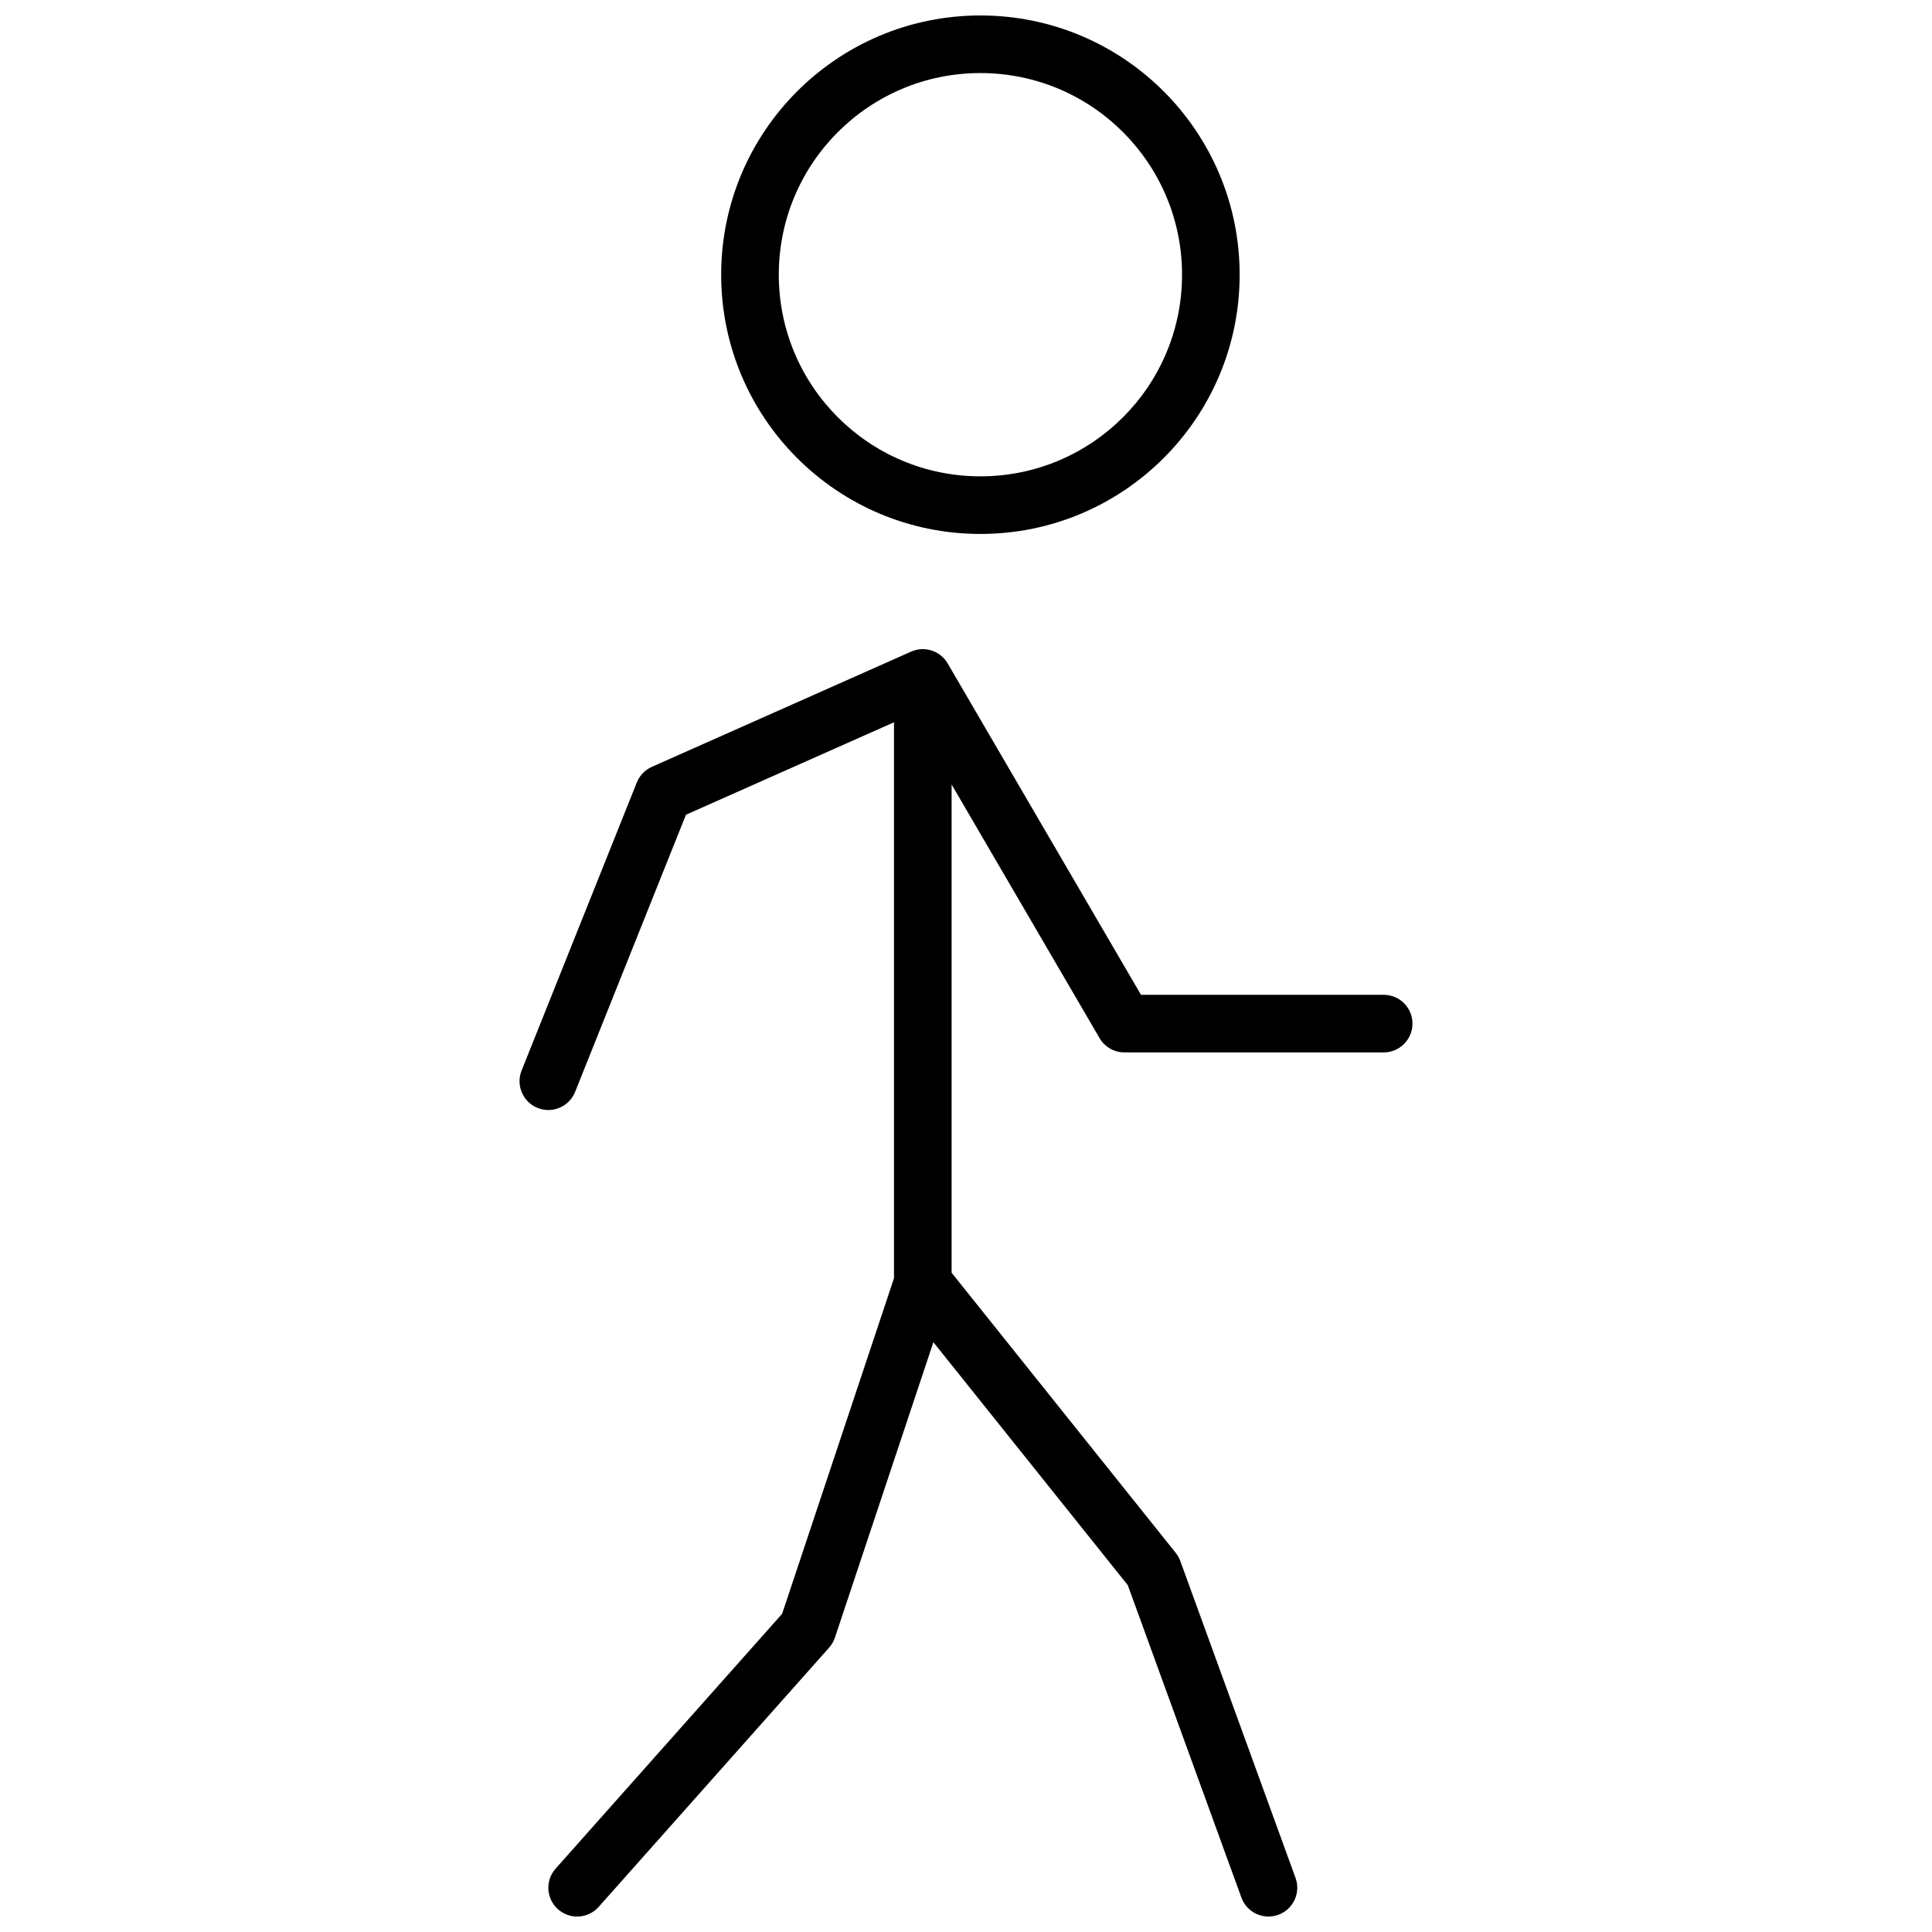 <?xml version="1.0" encoding="UTF-8"?>
<!-- Uploaded to: SVG Repo, www.svgrepo.com, Generator: SVG Repo Mixer Tools -->
<svg width="800px" height="800px" version="1.1" viewBox="144 144 512 512" xmlns="http://www.w3.org/2000/svg">
 <defs>
  <clipPath id="a">
   <path d="m281 148.09h238v503.81h-238z"/>
  </clipPath>
 </defs>
 <g clip-path="url(#a)">
  <path d="m403.82 285.5c-37.945 0-68.703-30.758-68.703-68.699 0-37.945 30.758-68.703 68.703-68.703 37.941 0 68.699 30.758 68.699 68.703 0 37.941-30.758 68.699-68.699 68.699zm0-15.266c29.512 0 53.434-23.926 53.434-53.434 0-29.512-23.922-53.438-53.434-53.438-29.512 0-53.434 23.926-53.434 53.438 0 29.508 23.922 53.434 53.434 53.434zm-12.465 229.46-26.094 78.289c-0.328 0.984-0.852 1.887-1.539 2.66l-61.066 68.699c-2.801 3.152-7.625 3.438-10.777 0.637-3.152-2.801-3.434-7.629-0.633-10.777l60.027-67.531 29.645-88.941v-147.32l-55.133 24.504-29.379 73.453c-1.566 3.914-6.012 5.82-9.926 4.254-3.914-1.566-5.816-6.008-4.25-9.922l30.531-76.336c0.742-1.848 2.172-3.332 3.988-4.141l68.703-30.535c3.555-1.578 7.731-0.23 9.691 3.129l51.227 87.816h64.316c4.215 0 7.633 3.418 7.633 7.633s-3.418 7.633-7.633 7.633h-68.699c-2.715 0-5.227-1.441-6.594-3.785l-39.207-67.215v129.39l59.395 74.242c0.52 0.652 0.93 1.379 1.211 2.16l30.535 83.969c1.441 3.965-0.602 8.344-4.566 9.785-3.961 1.438-8.34-0.605-9.781-4.566l-30.105-82.789z"/>
 </g>
</svg>